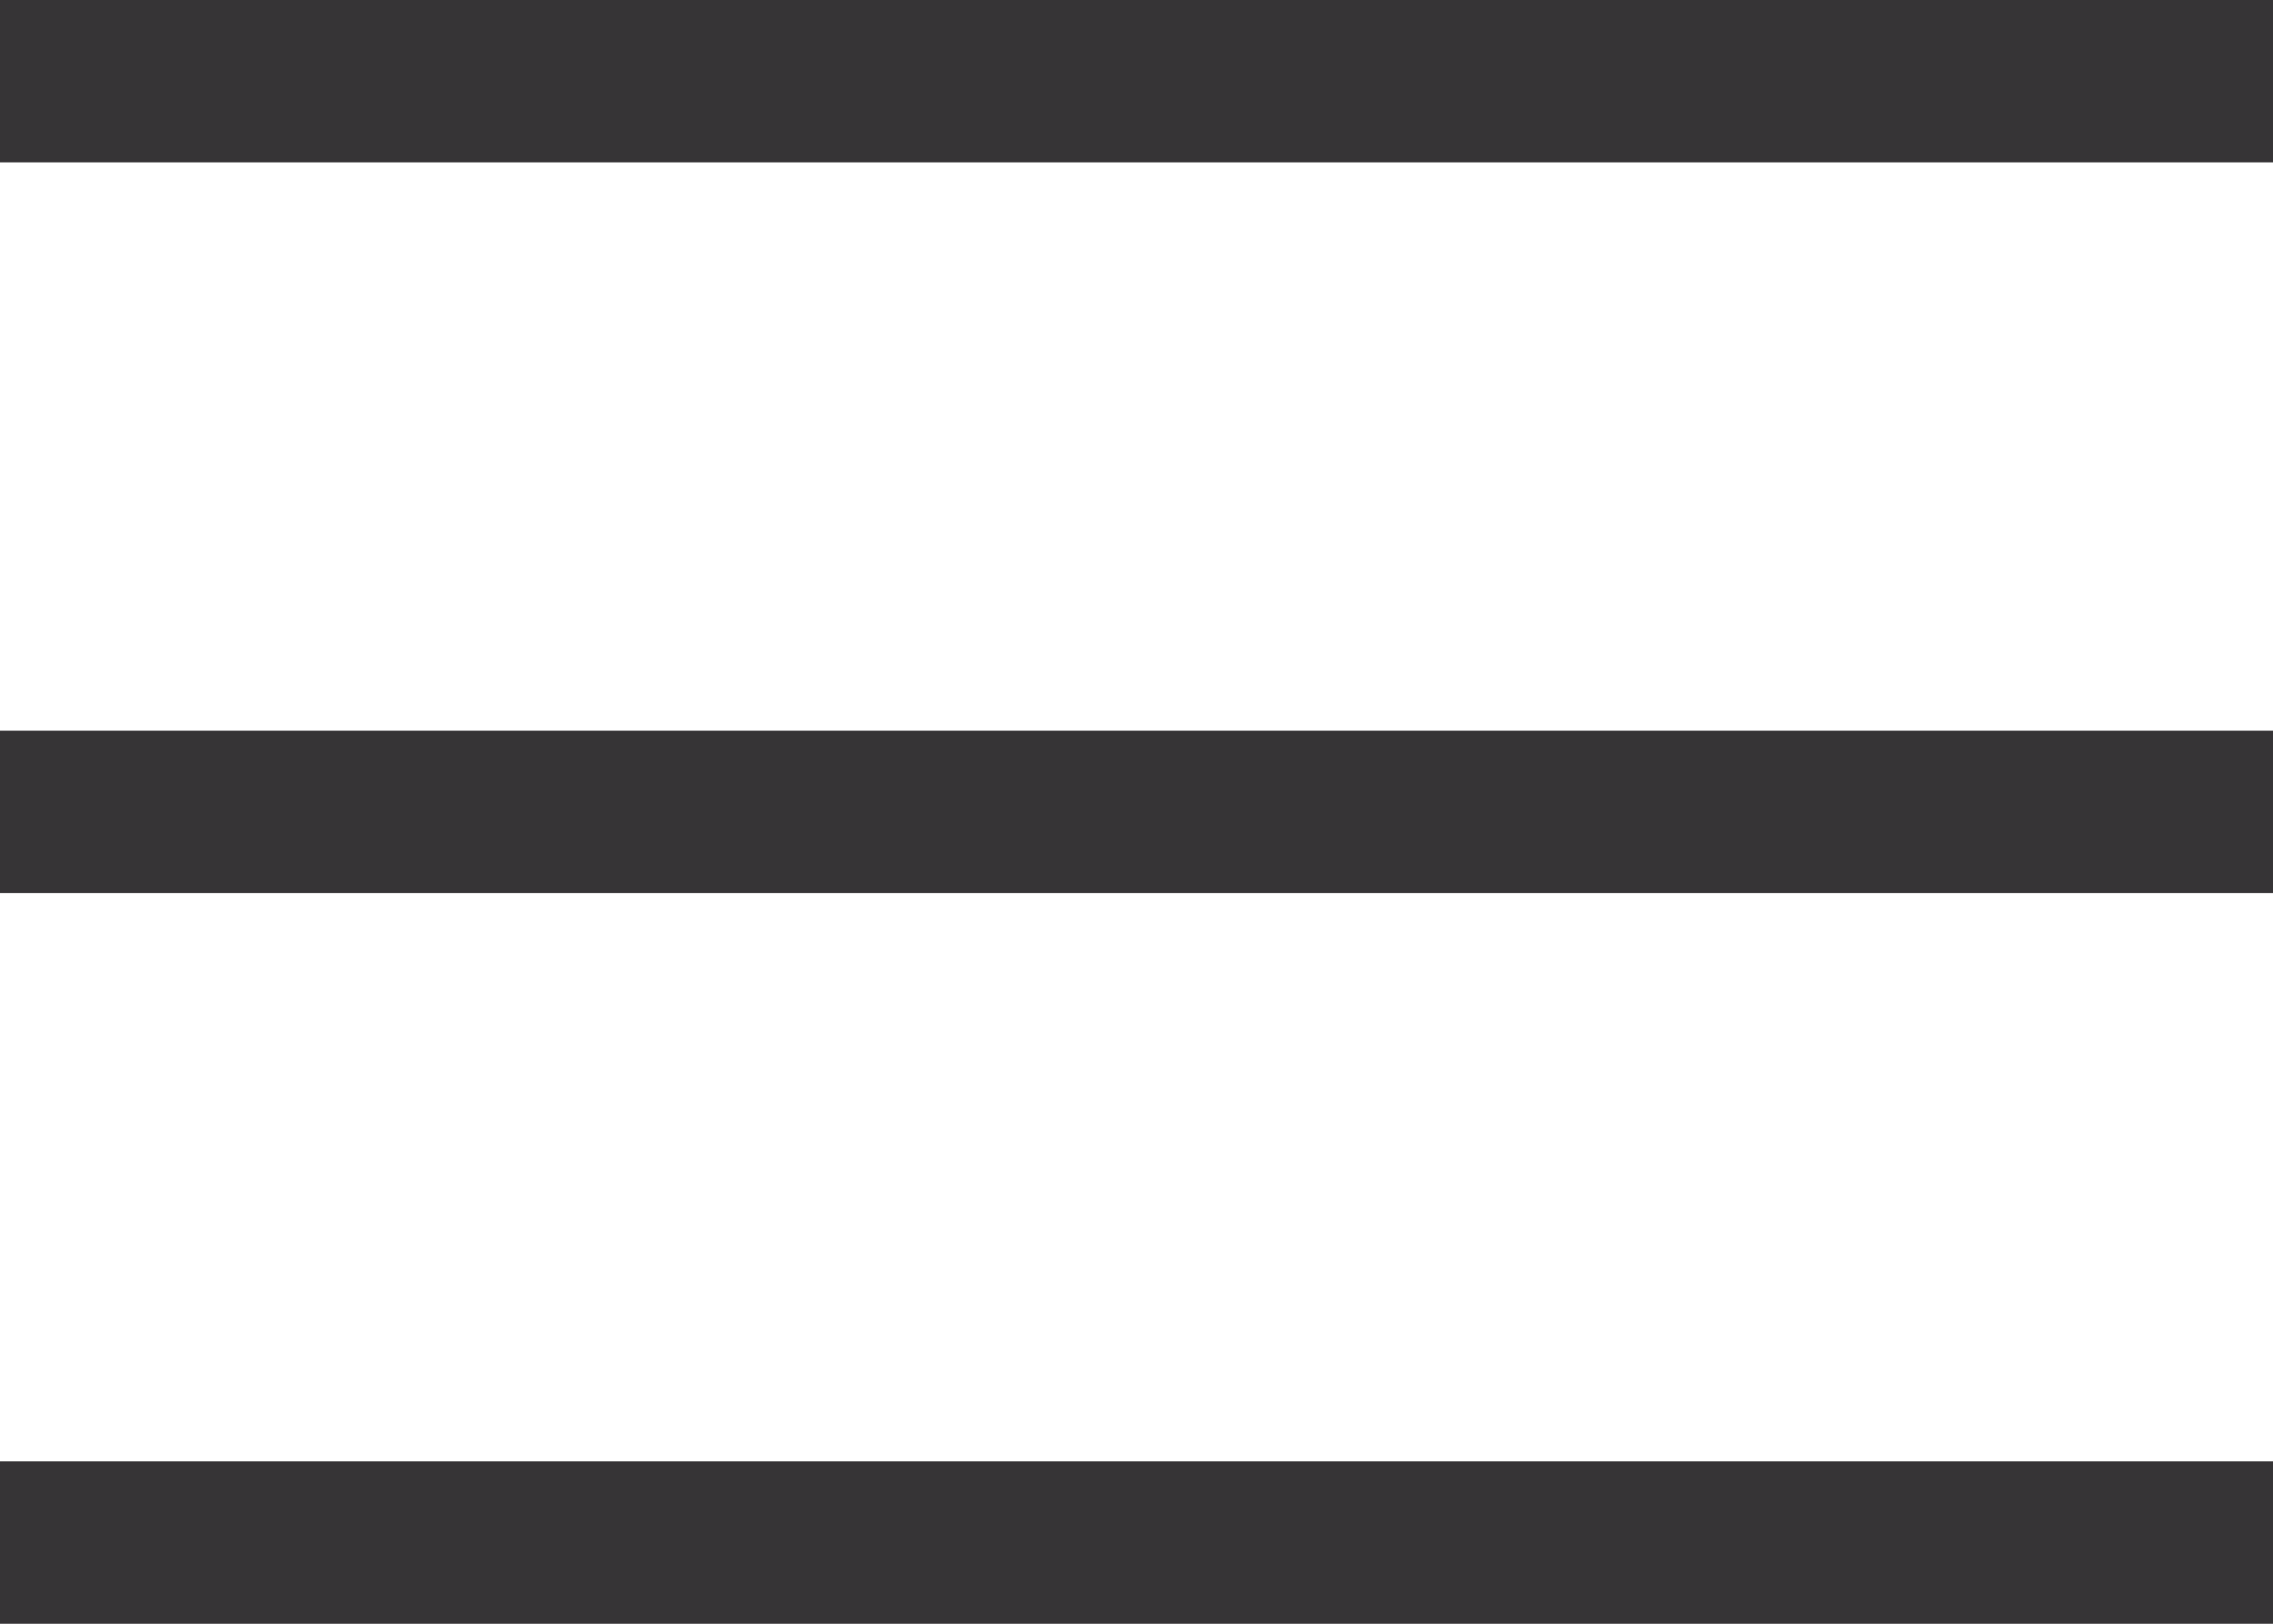 <svg xmlns="http://www.w3.org/2000/svg" width="28" height="20" viewBox="0 0 28 20">
    <rect width="28" height="2" y="0" fill="#363436"/>
    <rect width="28" height="2" y="9" fill="#363436"/>
    <rect width="28" height="2" y="18" fill="#363436"/>
</svg>